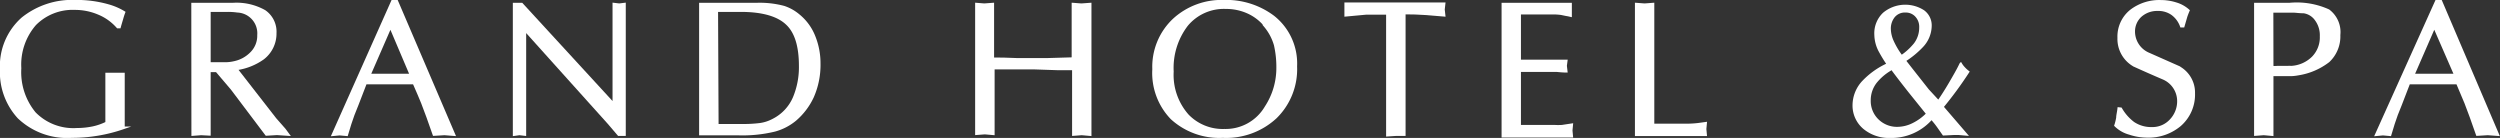 <?xml version="1.0" encoding="UTF-8"?> <svg xmlns="http://www.w3.org/2000/svg" viewBox="0 0 236.21 13.03"><rect x="0" y="0" width="236.21" height="13.03" fill="#333333" stroke="none"/> <defs> <style>.cls-1{fill:#fff;stroke:#fff;stroke-miterlimit:10;stroke-width:0.25px;}</style> </defs> <g id="Слой_2" data-name="Слой 2"> <g id="text"> <path class="cls-1" d="M11.12,2.55A4.83,4.83,0,0,0,9.31,1.26,5.71,5.71,0,0,0,7.07.81,5,5,0,0,0,3.3,2.29,5.81,5.81,0,0,0,1.89,6.45,6.09,6.09,0,0,0,3.27,10.7a5.12,5.12,0,0,0,4,1.52,7.46,7.46,0,0,0,1.49-.15,5.41,5.41,0,0,0,1.32-.46V7l.79,0,.79,0v5.08a14.85,14.85,0,0,1-4.89.82,6.62,6.62,0,0,1-5-1.81A6.31,6.31,0,0,1,.12,6.54a6,6,0,0,1,2-4.78,7.48,7.48,0,0,1,5-1.64,10.8,10.8,0,0,1,3.14.42,5.91,5.91,0,0,1,1.45.63,6,6,0,0,0-.19.59c-.08.27-.16.53-.23.79Z"></path> <path class="cls-1" d="M18.2.39H22a5.39,5.39,0,0,1,3,.68,2.34,2.34,0,0,1,1,2.06,2.94,2.94,0,0,1-1.15,2.38,5.68,5.68,0,0,1-2.54,1L26,11.25l.88,1,.34.46-1.05-.07-1,.06L24,11.15,21.91,8.38,20.47,6.69h-.69v6L19,12.65l-.79.06ZM19.78,6h.92l.74,0a3.61,3.61,0,0,0,.67-.09A3.15,3.15,0,0,0,23.77,5a2.31,2.31,0,0,0,.66-1.68,2.09,2.09,0,0,0-2-2.26A6.27,6.27,0,0,0,21.5,1H19.78Z"></path> <path class="cls-1" d="M42.89,12.72,42,12.65l-1,.06c-.43-1.24-.79-2.24-1.09-3-.2-.48-.46-1.11-.8-1.87H34.54q-1,2.61-1.17,3c-.18.48-.38,1.11-.61,1.89l-.67-.06-.63.06L37.08.12h.41Zm-6-10.22-2,4.59h3.95Z"></path> <path class="cls-1" d="M59,12.72h-.54l-.94-1.1L49.77,3h-.18v9.71l-.51-.06-.5.07V.39h.71l8.53,9.28H58V.39l.51.06L59,.39Z"></path> <path class="cls-1" d="M66.18.39h5.31a8.87,8.87,0,0,1,2.58.29,4.19,4.19,0,0,1,1.4.79,4.86,4.86,0,0,1,1.45,2A6.72,6.72,0,0,1,77.4,6a7.44,7.44,0,0,1-.63,3.15,6.4,6.4,0,0,1-1.64,2.16,5.15,5.15,0,0,1-1.93,1,12.84,12.84,0,0,1-3.51.35H66.18Zm1.59,11.45,1.44,0,.92,0a12.57,12.57,0,0,0,1.67-.09,3.68,3.68,0,0,0,1.24-.4,4.22,4.22,0,0,0,2-2.12,7.48,7.48,0,0,0,.57-3q0-2.84-1.26-4C73.52,1.44,72.08,1,70,1c-.26,0-.68,0-1.28,0l-1,0Z"></path> <path class="cls-1" d="M101.38.39l.79.06L103,.39V12.72l-.79-.07-.79.06V6.51H100l-2.36-.08c-.57,0-1.31,0-2.21,0l-1.58,0v6.21l-.8-.07-.79.06V.39L93,.45l.8-.06V5.56c.6,0,1.35,0,2.26.05l1.53,0,1.41,0,2.38-.07Z"></path> <path class="cls-1" d="M109,6.54a6.1,6.1,0,0,1,1.93-4.69A6.66,6.66,0,0,1,115.61.12a7.41,7.41,0,0,1,4.68,1.46,5.61,5.61,0,0,1,2.14,4.69,6.36,6.36,0,0,1-1.9,4.81,6.87,6.87,0,0,1-5,1.82,6.66,6.66,0,0,1-4.82-1.73A6.15,6.15,0,0,1,109,6.54Zm10.59-4.08a4.52,4.52,0,0,0-1.65-1.29,5,5,0,0,0-2.1-.45,4.56,4.56,0,0,0-3.71,1.64,6.67,6.67,0,0,0-1.36,4.4,5.77,5.77,0,0,0,1.44,4.15,4.61,4.61,0,0,0,3.47,1.4,4.42,4.42,0,0,0,3.94-2.19,6.73,6.73,0,0,0,1.1-3.7,9.38,9.38,0,0,0-.23-2.17A4.88,4.88,0,0,0,119.54,2.46Z"></path> <path class="cls-1" d="M132.68,12.72l-.8,0-.79.05V1.26c-.93,0-1.6,0-2,0l-1.94.18,0-.54,0-.54h9.29l-.06.54.06.54-1.68-.14c-.68-.05-1.38-.07-2.08-.07Z"></path> <path class="cls-1" d="M143.58,5.76h2.8c.22,0,.53,0,.9,0l.7,0-.06.46.06.51q-.33,0-.9-.06l-.7,0h-2.8v5.26l1.89,0,1.37,0a7,7,0,0,0,.74,0l.92-.14-.05.54.05.54H142V.39h6.39l0,.54,0,.54-.88-.18a5.62,5.62,0,0,0-.74-.05h-3.19Z"></path> <path class="cls-1" d="M156.18,11.81l1.89,0,1.37,0a9,9,0,0,0,1.06-.07l.65-.09-.05.54.05.54H154.6V.39l.79.06.79-.06Z"></path> <path class="cls-1" d="M185.74,12.69l-.68-.06h-.42l-1,.05-.54-.77a8.54,8.54,0,0,0-.6-.74,5,5,0,0,1-3.89,1.74,3.67,3.67,0,0,1-2.45-.81,2.75,2.75,0,0,1-1-2.19,3.25,3.25,0,0,1,.94-2.23,7.4,7.4,0,0,1,2.22-1.57l.1,0a13.73,13.73,0,0,1-.81-1.32,3.35,3.35,0,0,1-.39-1.49A2.55,2.55,0,0,1,178,1.3a3.15,3.15,0,0,1,3.72-.23,1.64,1.64,0,0,1,.67,1.39,2.84,2.84,0,0,1-.8,1.91,8.5,8.5,0,0,1-1.65,1.35c.73.94,1.47,1.87,2.21,2.81l1,1.08q.51-.72,1.11-1.74c.4-.69.75-1.29,1-1.82a2.12,2.12,0,0,0,.28.37,2.91,2.91,0,0,0,.4.37,36.1,36.1,0,0,1-2.43,3.31Zm-7.15-6.12a5.1,5.1,0,0,0-1.38,1.19,2.79,2.79,0,0,0-.58,1.72,2.54,2.54,0,0,0,.77,1.89,2.62,2.62,0,0,0,1.88.74,3.38,3.38,0,0,0,1.47-.36,4.82,4.82,0,0,0,1.37-1l-1.73-2.15c-.67-.85-1.22-1.56-1.65-2.15Zm2.87-4a1.52,1.52,0,0,0-.4-1.08,1.33,1.33,0,0,0-1-.43,1.37,1.37,0,0,0-1.14.49,1.84,1.84,0,0,0-.39,1.2,3,3,0,0,0,.24,1.08,7.42,7.42,0,0,0,.89,1.51,6,6,0,0,0,1.28-1.17A2.6,2.6,0,0,0,181.46,2.57Z"></path> <path class="cls-1" d="M200.38,10.28a4.49,4.49,0,0,0,1.19,1.35,3,3,0,0,0,1.74.5,2.35,2.35,0,0,0,1.8-.76,2.61,2.61,0,0,0,.72-1.86,2.35,2.35,0,0,0-1.46-2.13c-.91-.39-1.82-.79-2.72-1.2a2.86,2.86,0,0,1-1.46-2.6A3.11,3.11,0,0,1,201.38,1a4.39,4.39,0,0,1,2.81-.87,4.71,4.71,0,0,1,1.4.22,3,3,0,0,1,1.17.65q-.12.28-.21.54l-.27.93h-.18a2.45,2.45,0,0,0-.86-1.16,2.27,2.27,0,0,0-1.37-.4,2.35,2.35,0,0,0-1.62.58A2,2,0,0,0,201.6,3a2.31,2.31,0,0,0,1.46,2.12l2.73,1.21a2.71,2.71,0,0,1,1.48,2.48,3.81,3.81,0,0,1-1.3,3,4.61,4.61,0,0,1-3.15,1.07,5.31,5.31,0,0,1-1.62-.28,3,3,0,0,1-1.31-.75,4.83,4.83,0,0,0,.18-.73c0-.22.08-.51.12-.86Z"></path> <path class="cls-1" d="M214.68,12.72l-.79-.07-.79.06V.39h3.22A7.26,7.26,0,0,1,220,1a2.53,2.53,0,0,1,1,2.31,3.19,3.19,0,0,1-1,2.46A6.25,6.25,0,0,1,217.11,7a4,4,0,0,1-.63.07l-.44,0-.74,0-.62,0Zm0-6.37a3.4,3.4,0,0,0,.49,0l.34,0h.65a1.61,1.61,0,0,1,.31,0,3.15,3.15,0,0,0,2.08-.92,2.73,2.73,0,0,0,.76-2,2.49,2.49,0,0,0-.47-1.57,1.72,1.72,0,0,0-1.17-.73c-.43,0-.77-.06-1-.06h-2Z"></path> <path class="cls-1" d="M236,12.72l-.94-.07-1,.06c-.43-1.24-.79-2.24-1.09-3-.2-.48-.46-1.11-.79-1.87h-4.58q-1,2.61-1.17,3c-.18.48-.38,1.11-.61,1.89l-.67-.06-.63.06L230.2.12h.42ZM230,2.5l-2,4.59h4Z"></path> </g> </g> </svg> 